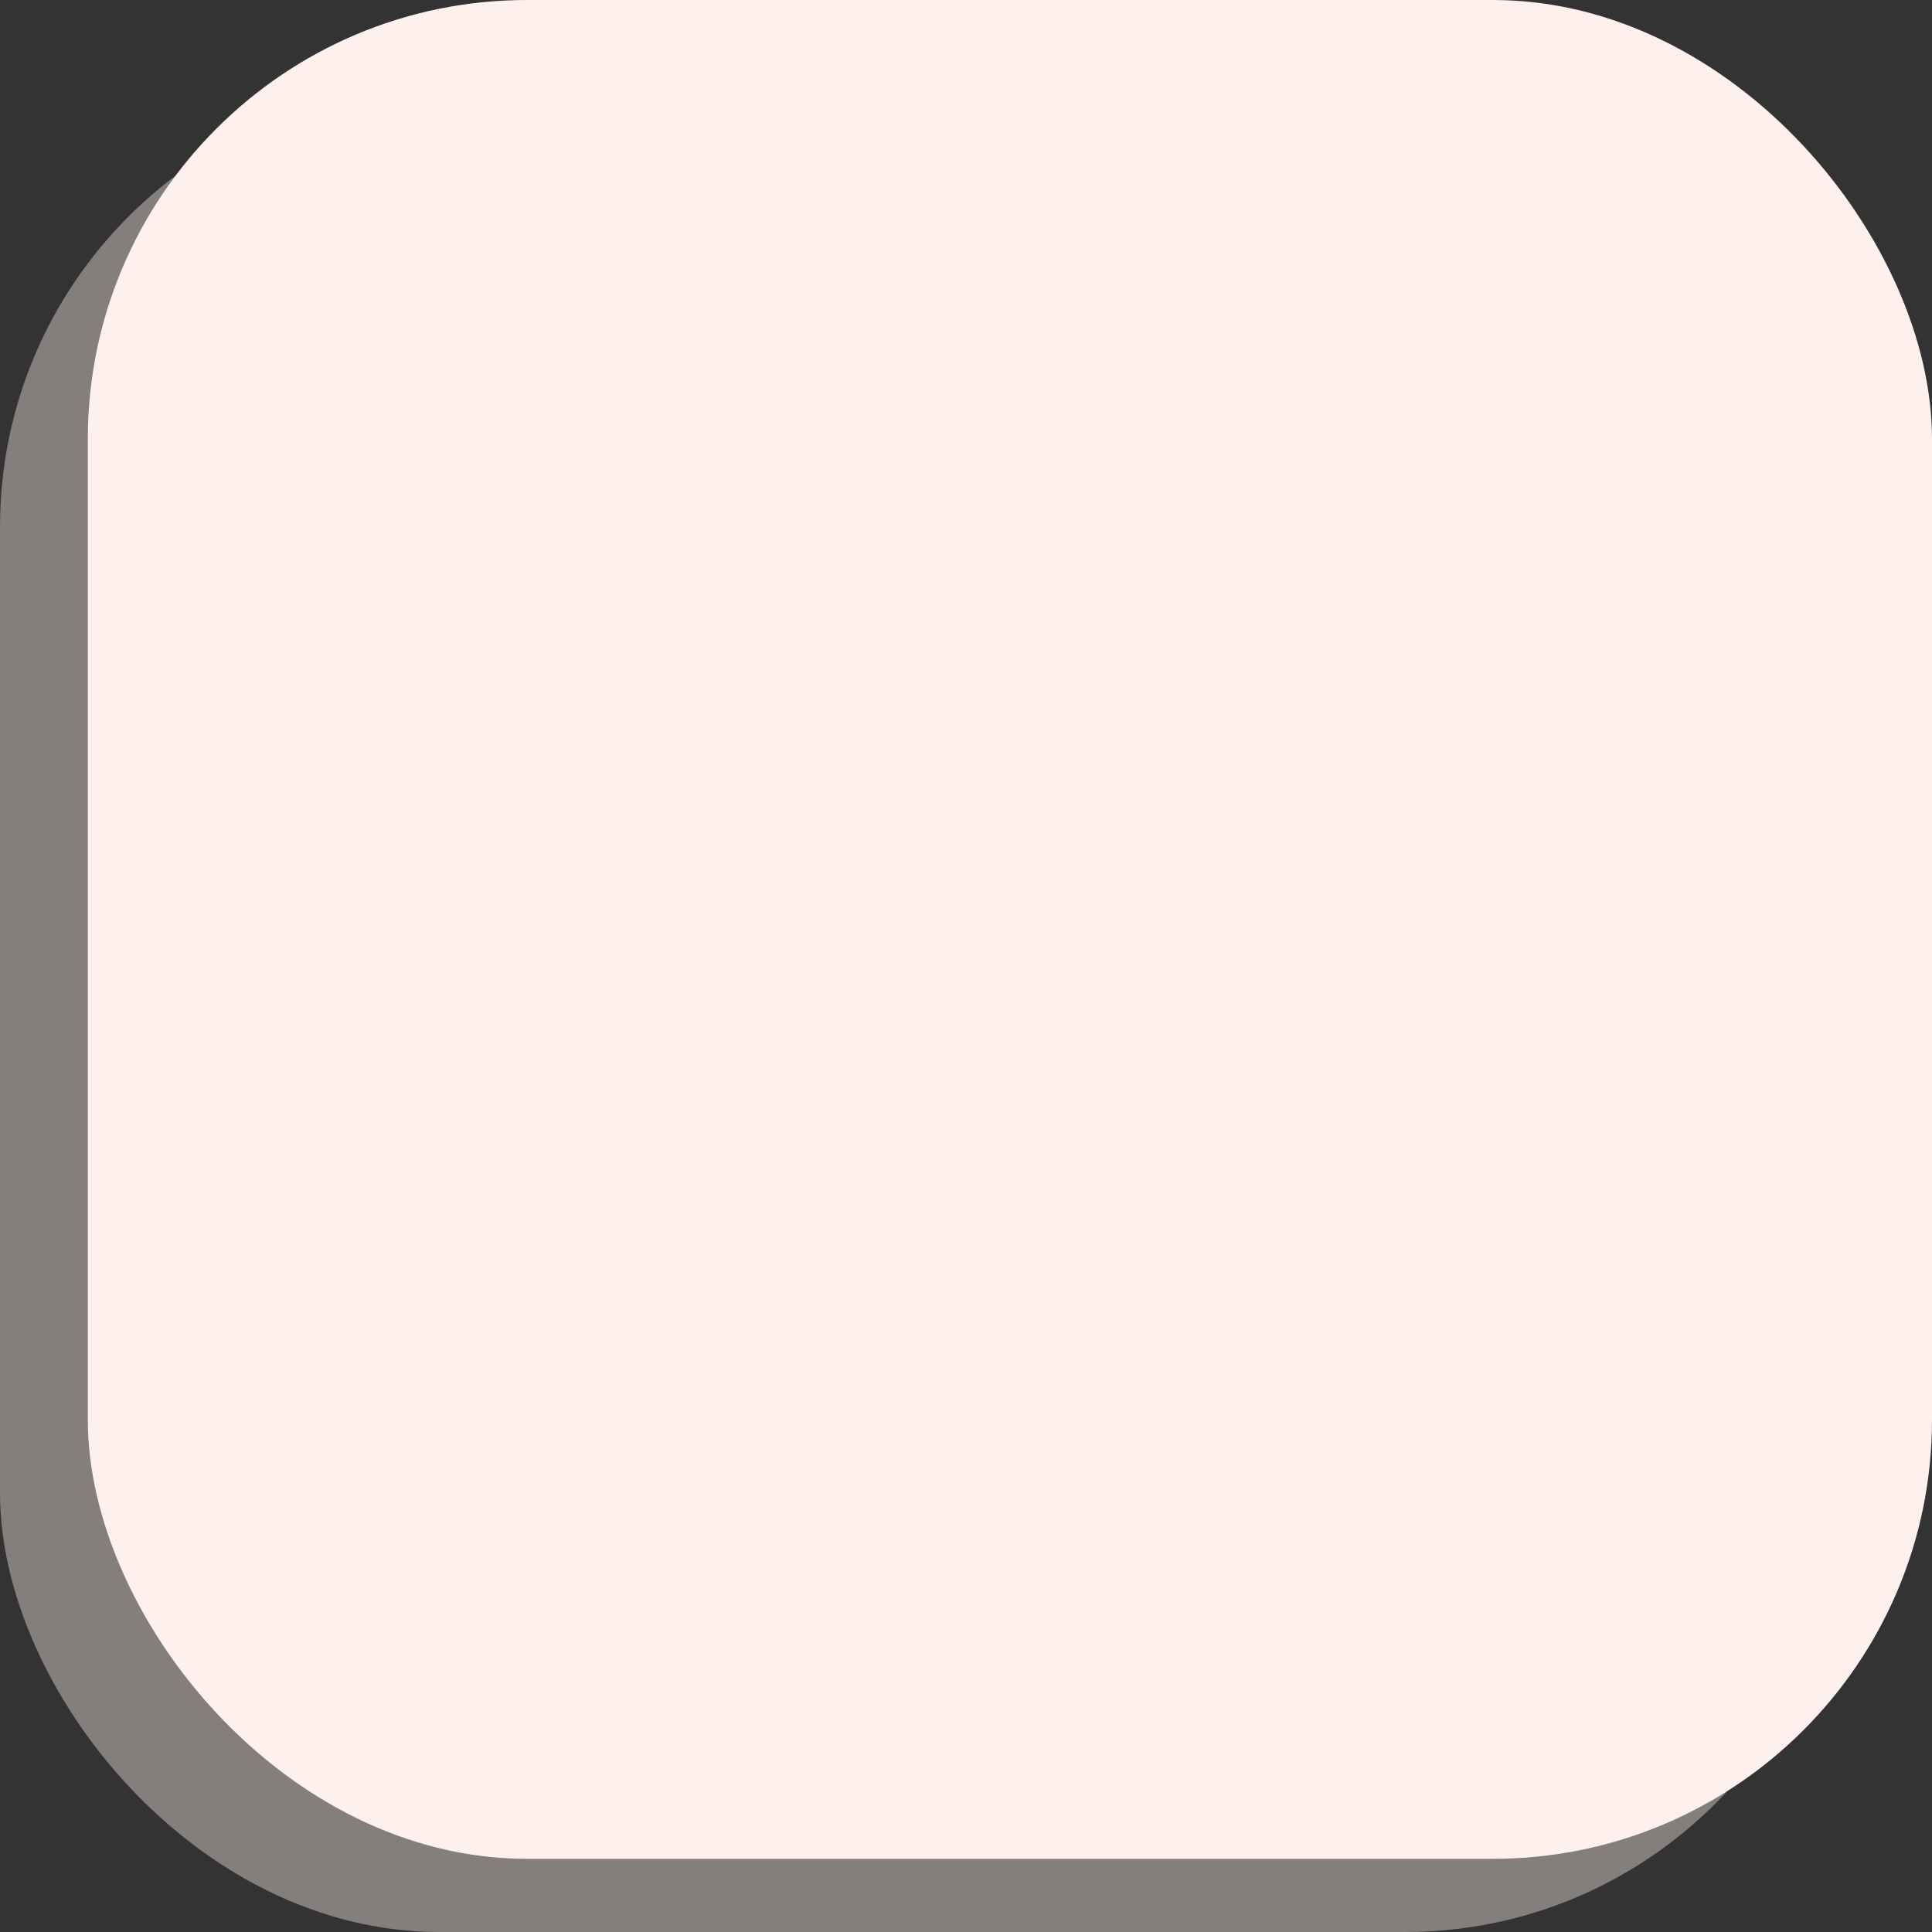<svg xmlns="http://www.w3.org/2000/svg" width="132" height="132" viewBox="0 0 132 132"><rect x="0" y="0" width="132" height="132" fill="#333333" stroke="none"/><g id="Group_2100" data-name="Group 2100" transform="translate(-0.054 0.24)"><rect id="Rectangle_94" data-name="Rectangle 94" width="126" height="126" rx="30" transform="translate(0.054 5.76)" fill="#fef0ec" opacity="0.4"></rect><rect id="Rectangle_93" data-name="Rectangle 93" width="126" height="127" rx="30" transform="translate(6.054 -0.24)" fill="#fef0ec"></rect></g></svg>